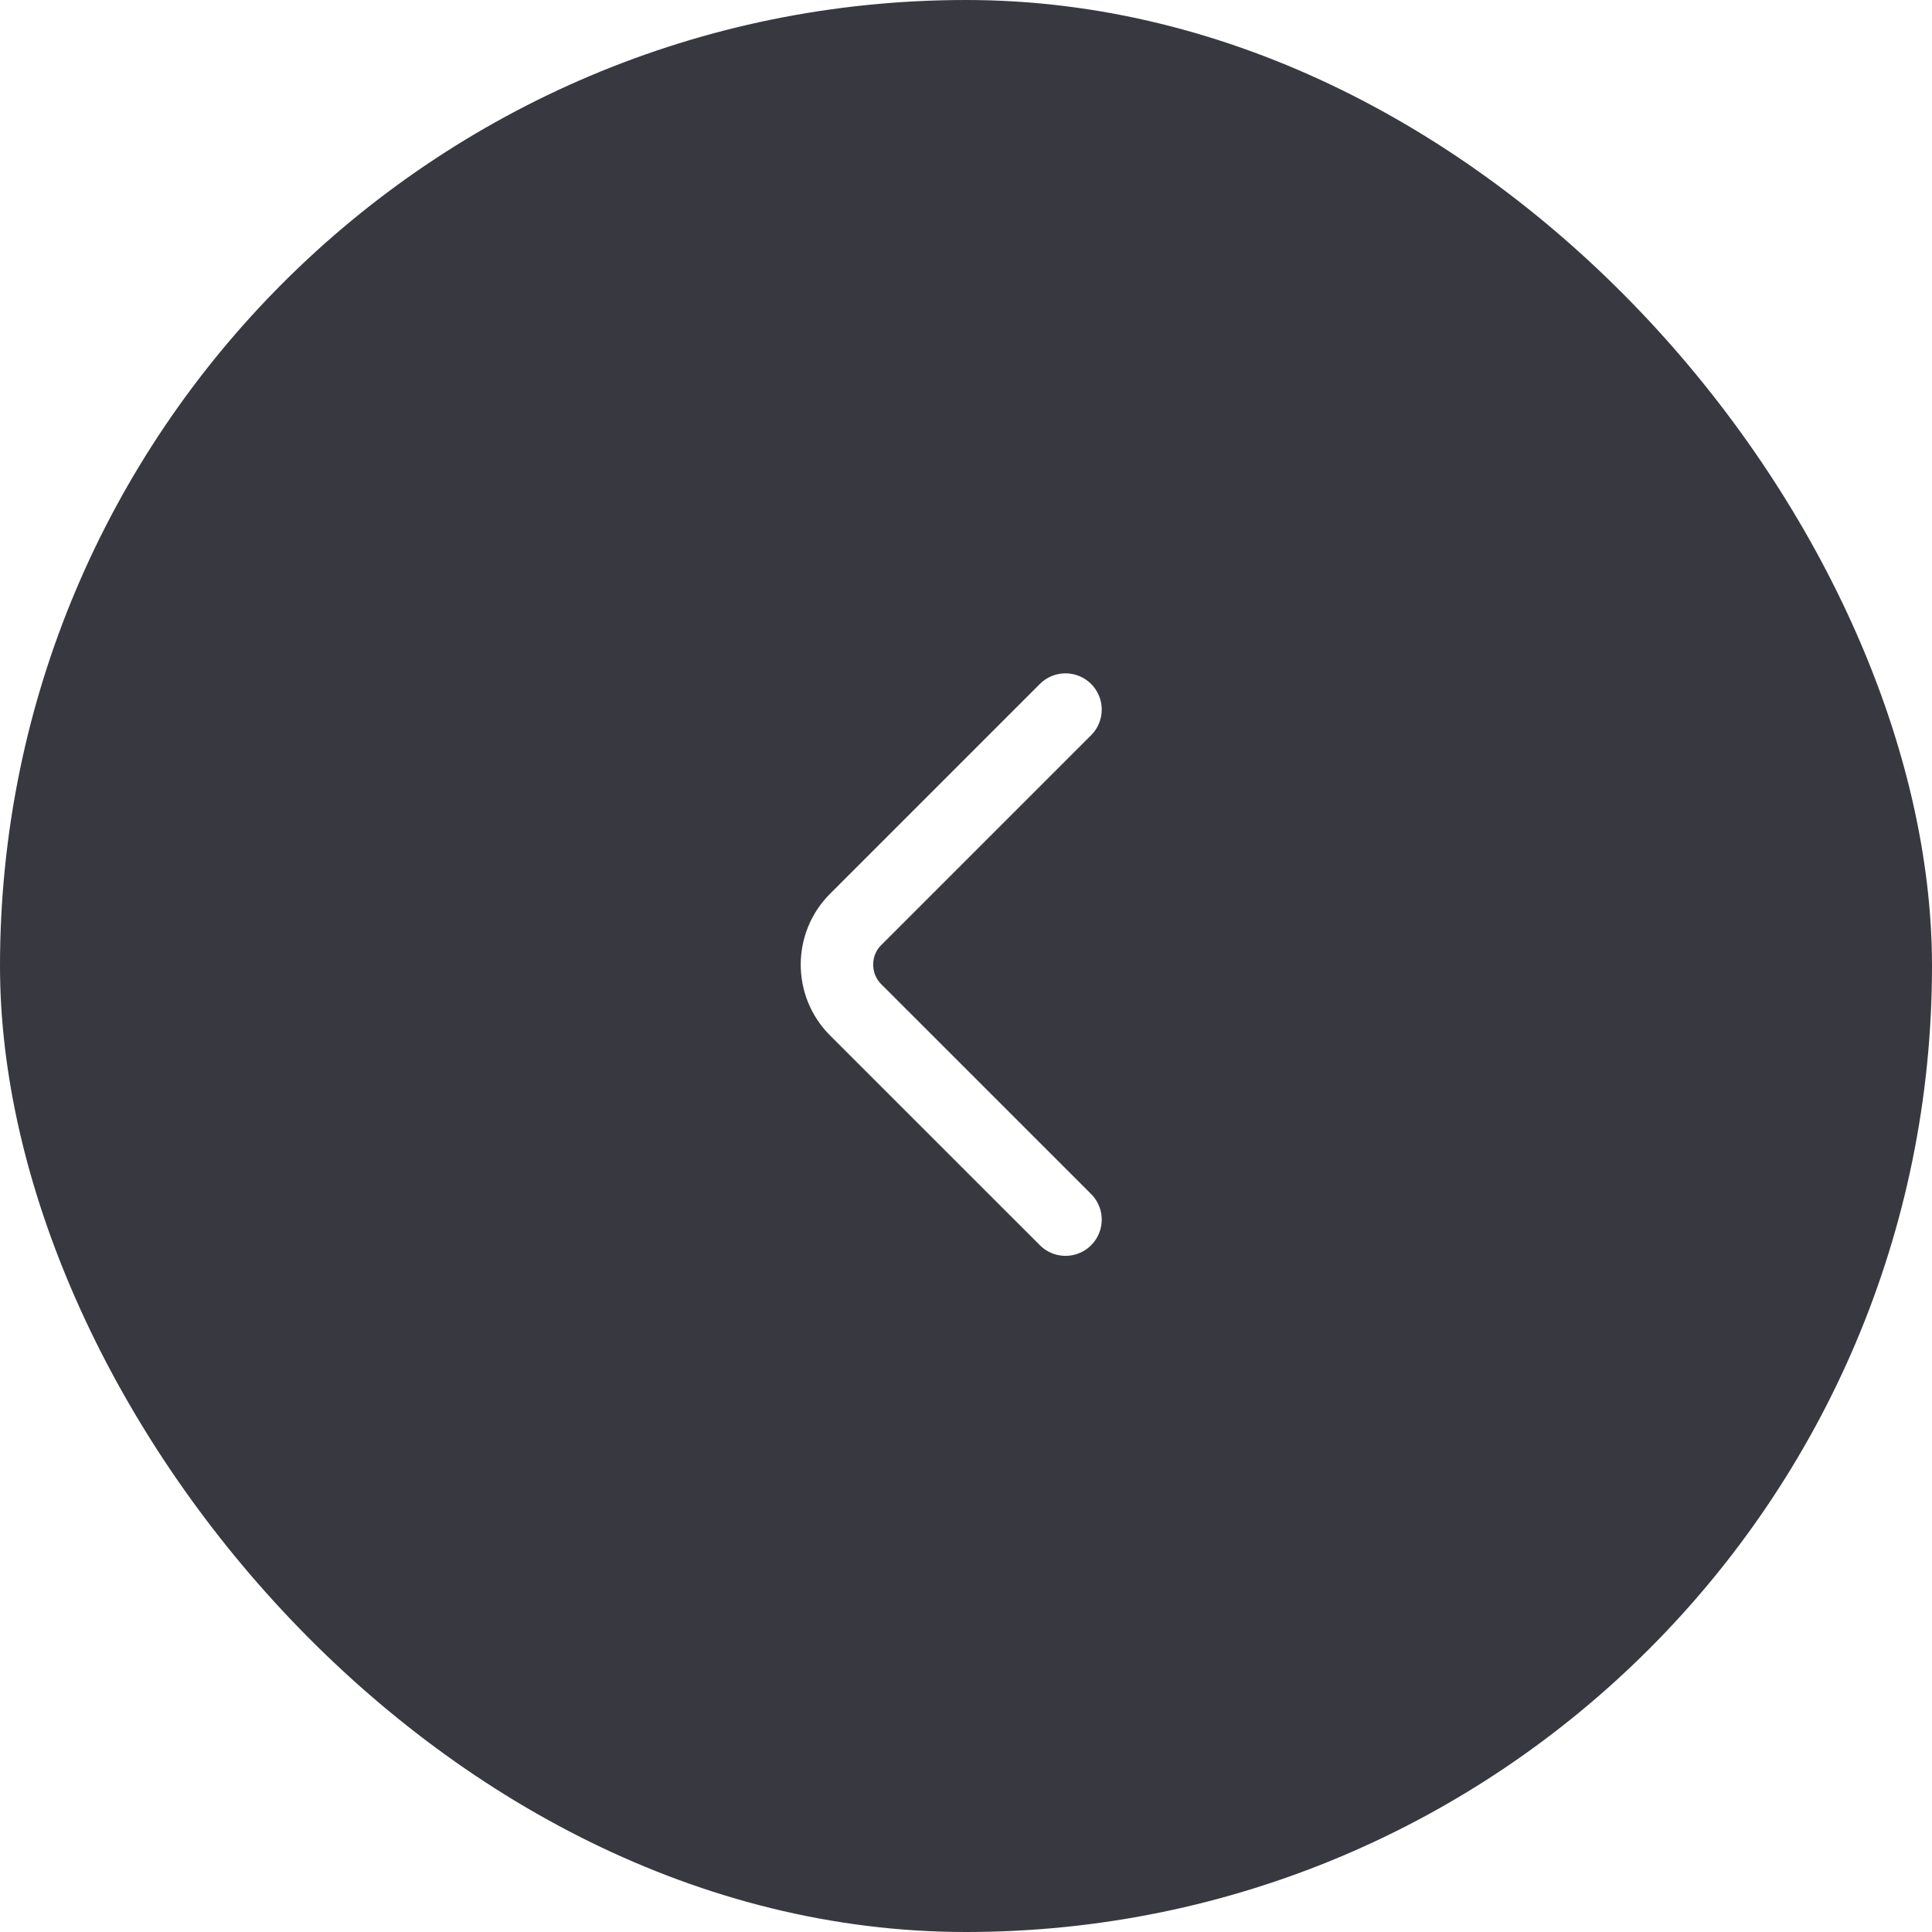 <svg width="40" height="40" viewBox="0 0 40 40" fill="none" xmlns="http://www.w3.org/2000/svg">
<g filter="url(#filter0_b_957_3402)">
<rect width="40" height="40" rx="20" fill="#383940"/>
<path d="M22.06 25.251L17.713 20.905C17.2 20.391 17.2 19.551 17.713 19.038L21.366 15.385L22.06 14.691" stroke="white" stroke-width="1.5" stroke-miterlimit="10" stroke-linecap="round" stroke-linejoin="round"/>
</g>
<defs>
<filter id="filter0_b_957_3402" x="-80" y="-80" width="200" height="200" filterUnits="userSpaceOnUse" color-interpolation-filters="sRGB">
<feFlood flood-opacity="0" result="BackgroundImageFix"/>
<feGaussianBlur in="BackgroundImageFix" stdDeviation="40"/>
<feComposite in2="SourceAlpha" operator="in" result="effect1_backgroundBlur_957_3402"/>
<feBlend mode="normal" in="SourceGraphic" in2="effect1_backgroundBlur_957_3402" result="shape"/>
</filter>
</defs>
</svg>
